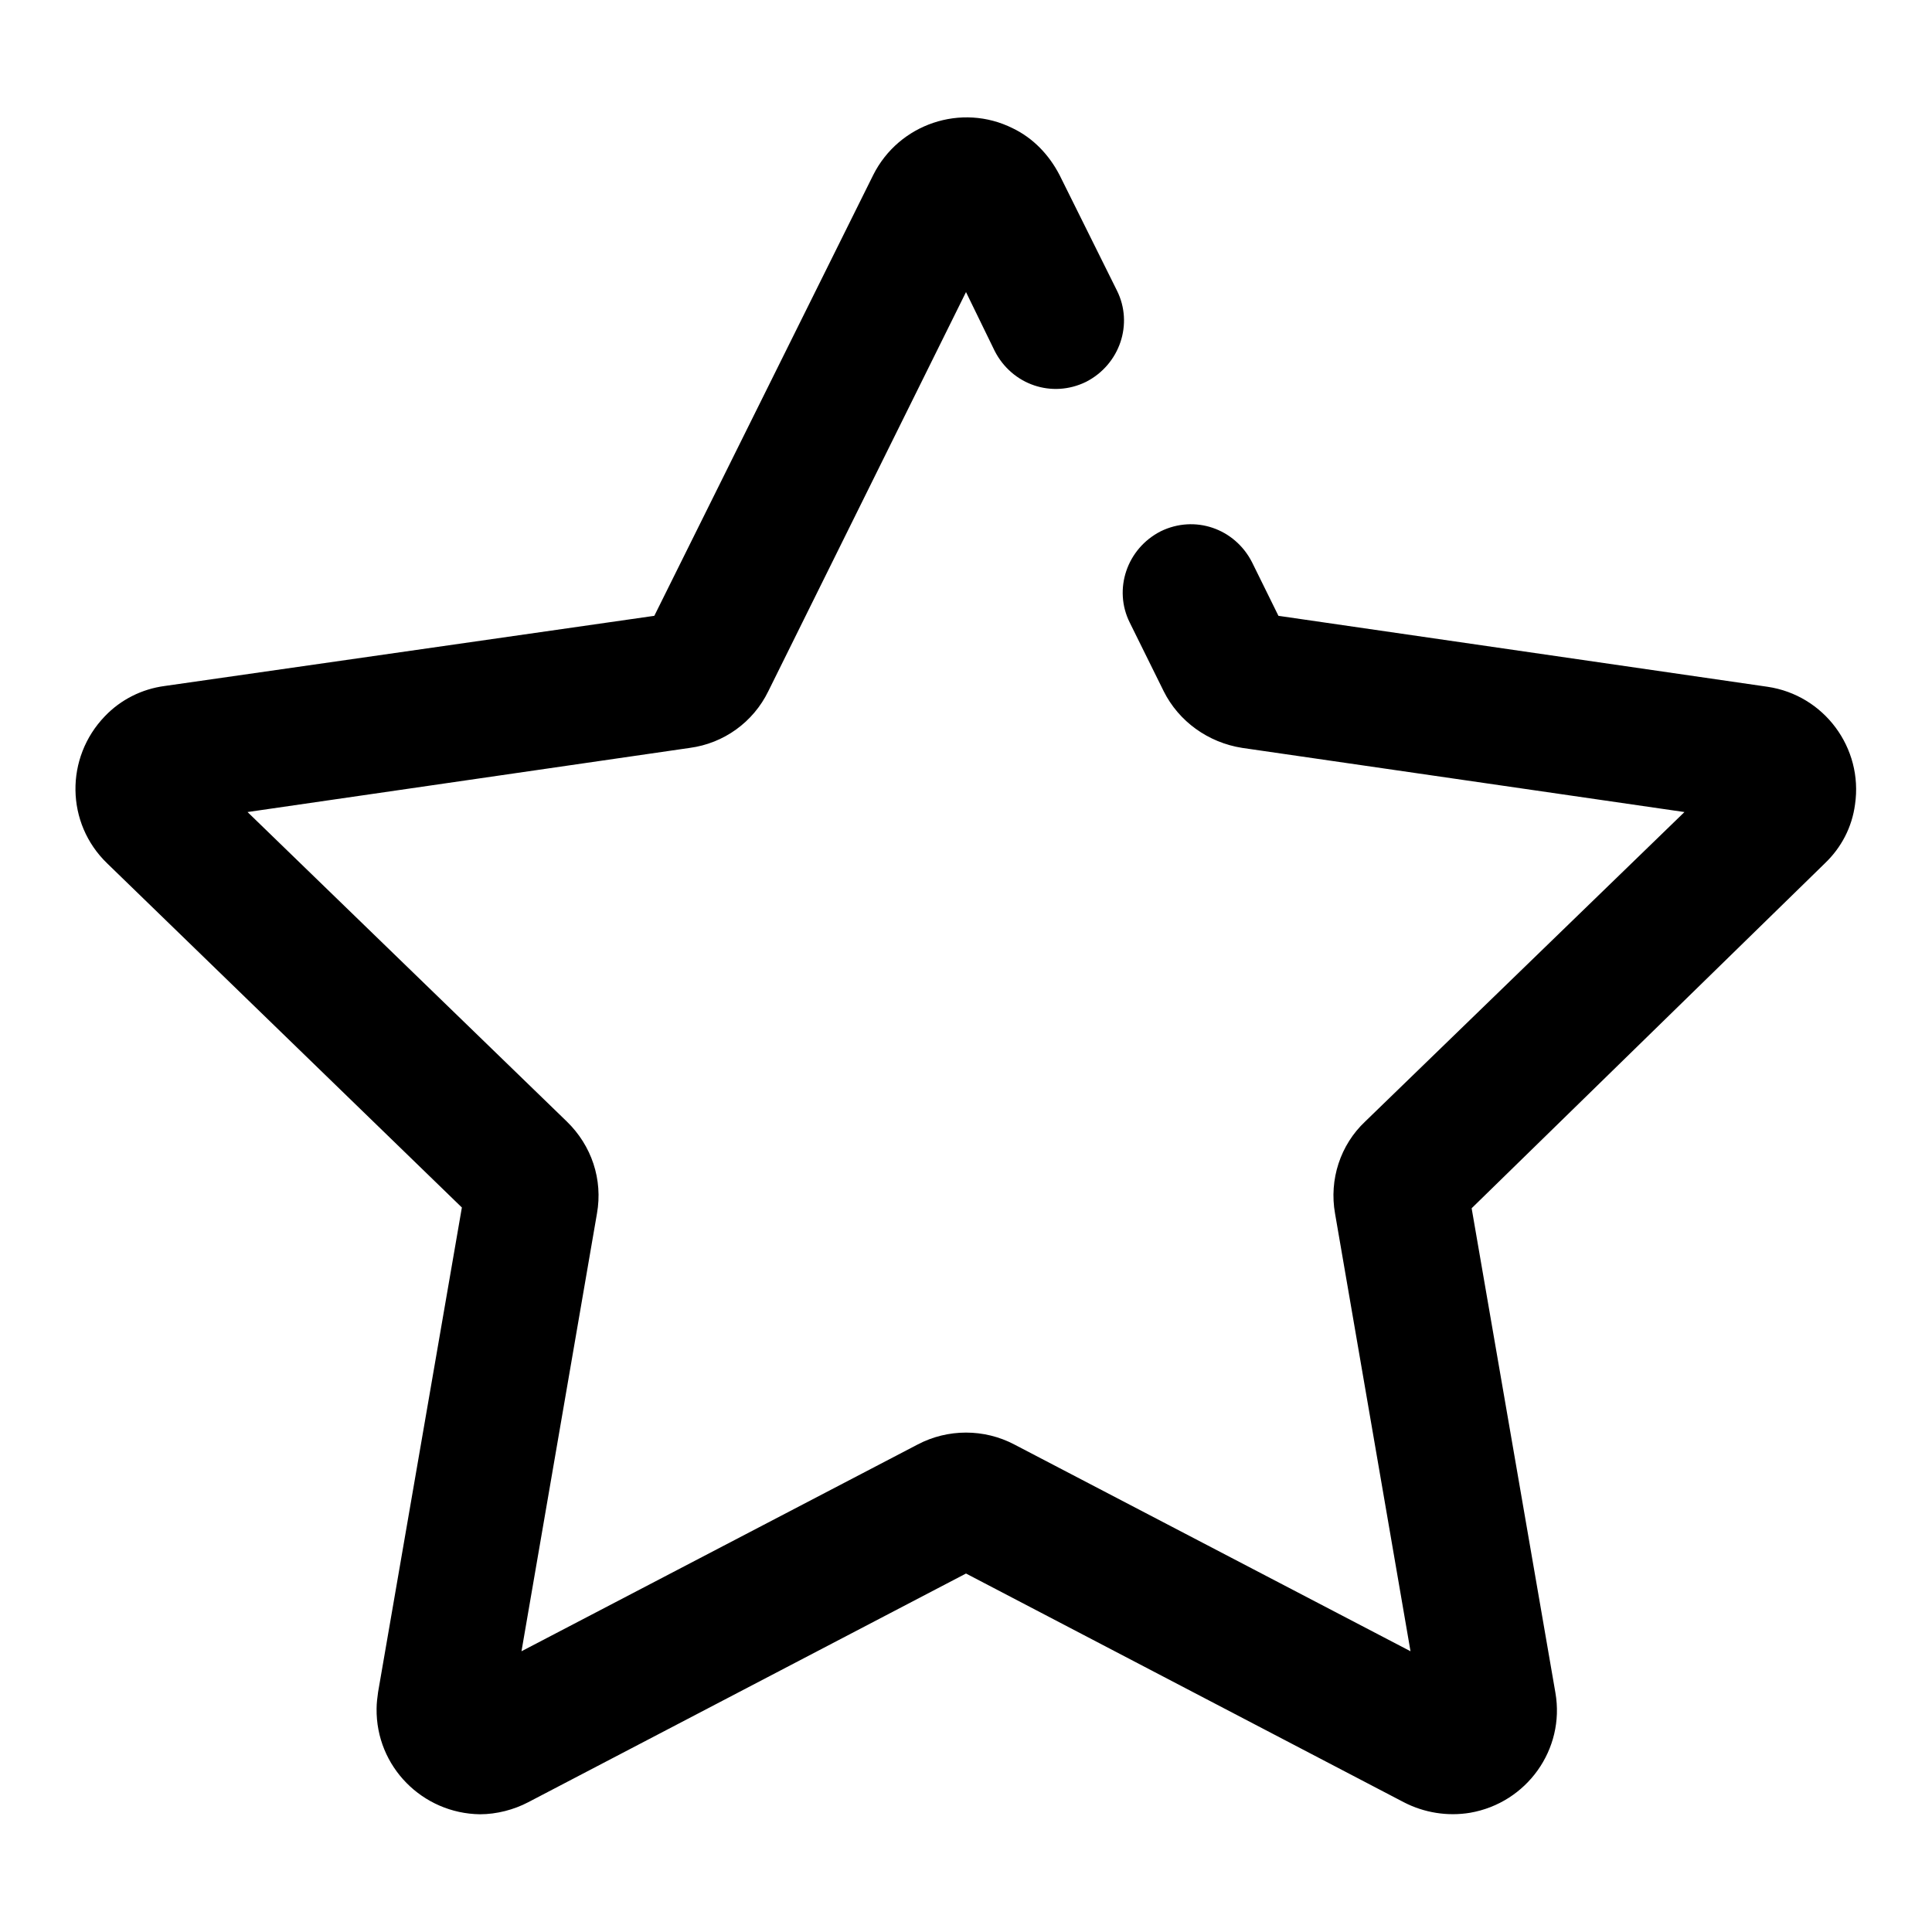 <?xml version="1.0" encoding="utf-8"?>
<!-- Svg Vector Icons : http://www.onlinewebfonts.com/icon -->
<!DOCTYPE svg PUBLIC "-//W3C//DTD SVG 1.1//EN" "http://www.w3.org/Graphics/SVG/1.1/DTD/svg11.dtd">
<svg version="1.1" xmlns="http://www.w3.org/2000/svg" xmlns:xlink="http://www.w3.org/1999/xlink" x="0px" y="0px" viewBox="0 0 256 256" enable-background="new 0 0 256 256" xml:space="preserve">
<g> <path fill="#000000" d="M63.6,240.4c-7.6-0.1-13.8-6.3-13.7-14c0-0.7,0.1-1.5,0.2-2.2l11.1-64.2l-47-45.6c-5.5-5.3-5.6-14-0.3-19.5 c2.1-2.2,4.9-3.6,7.9-4l64.9-9.3l29-58.4c3.4-6.8,11.7-9.6,18.5-6.2c2.7,1.3,4.8,3.5,6.2,6.2l7.6,15.3c2.2,4.4,0.4,9.8-4.1,12.1 c-4.5,2.2-9.8,0.4-12.1-4.1l-3.8-7.8l-26.2,52.9c-2,4.1-5.9,6.9-10.4,7.5l-58.6,8.5l42.3,41c3.3,3.2,4.8,7.7,4,12.2l-10,58 l52.5-27.4c4-2.1,8.8-2.1,12.8,0l52.5,27.4l-10-58c-0.8-4.5,0.7-9.1,4-12.2l42.3-41l-58.6-8.5c-4.5-0.7-8.4-3.5-10.4-7.5l-4.5-9.1 c-2.2-4.4-0.4-9.8,4.1-12.1c4.5-2.2,9.8-0.4,12.1,4.1l3.5,7.1l64.8,9.4c7.5,1.1,12.7,8.1,11.6,15.6c-0.4,3-1.8,5.7-4,7.8L195,160.1 l11.1,64.2c1.3,7.5-3.8,14.6-11.3,15.9c-3,0.5-6.1,0-8.8-1.4l-58-30.3l-58,30.3C68.1,239.8,65.8,240.4,63.6,240.4z"/></g>
</svg>